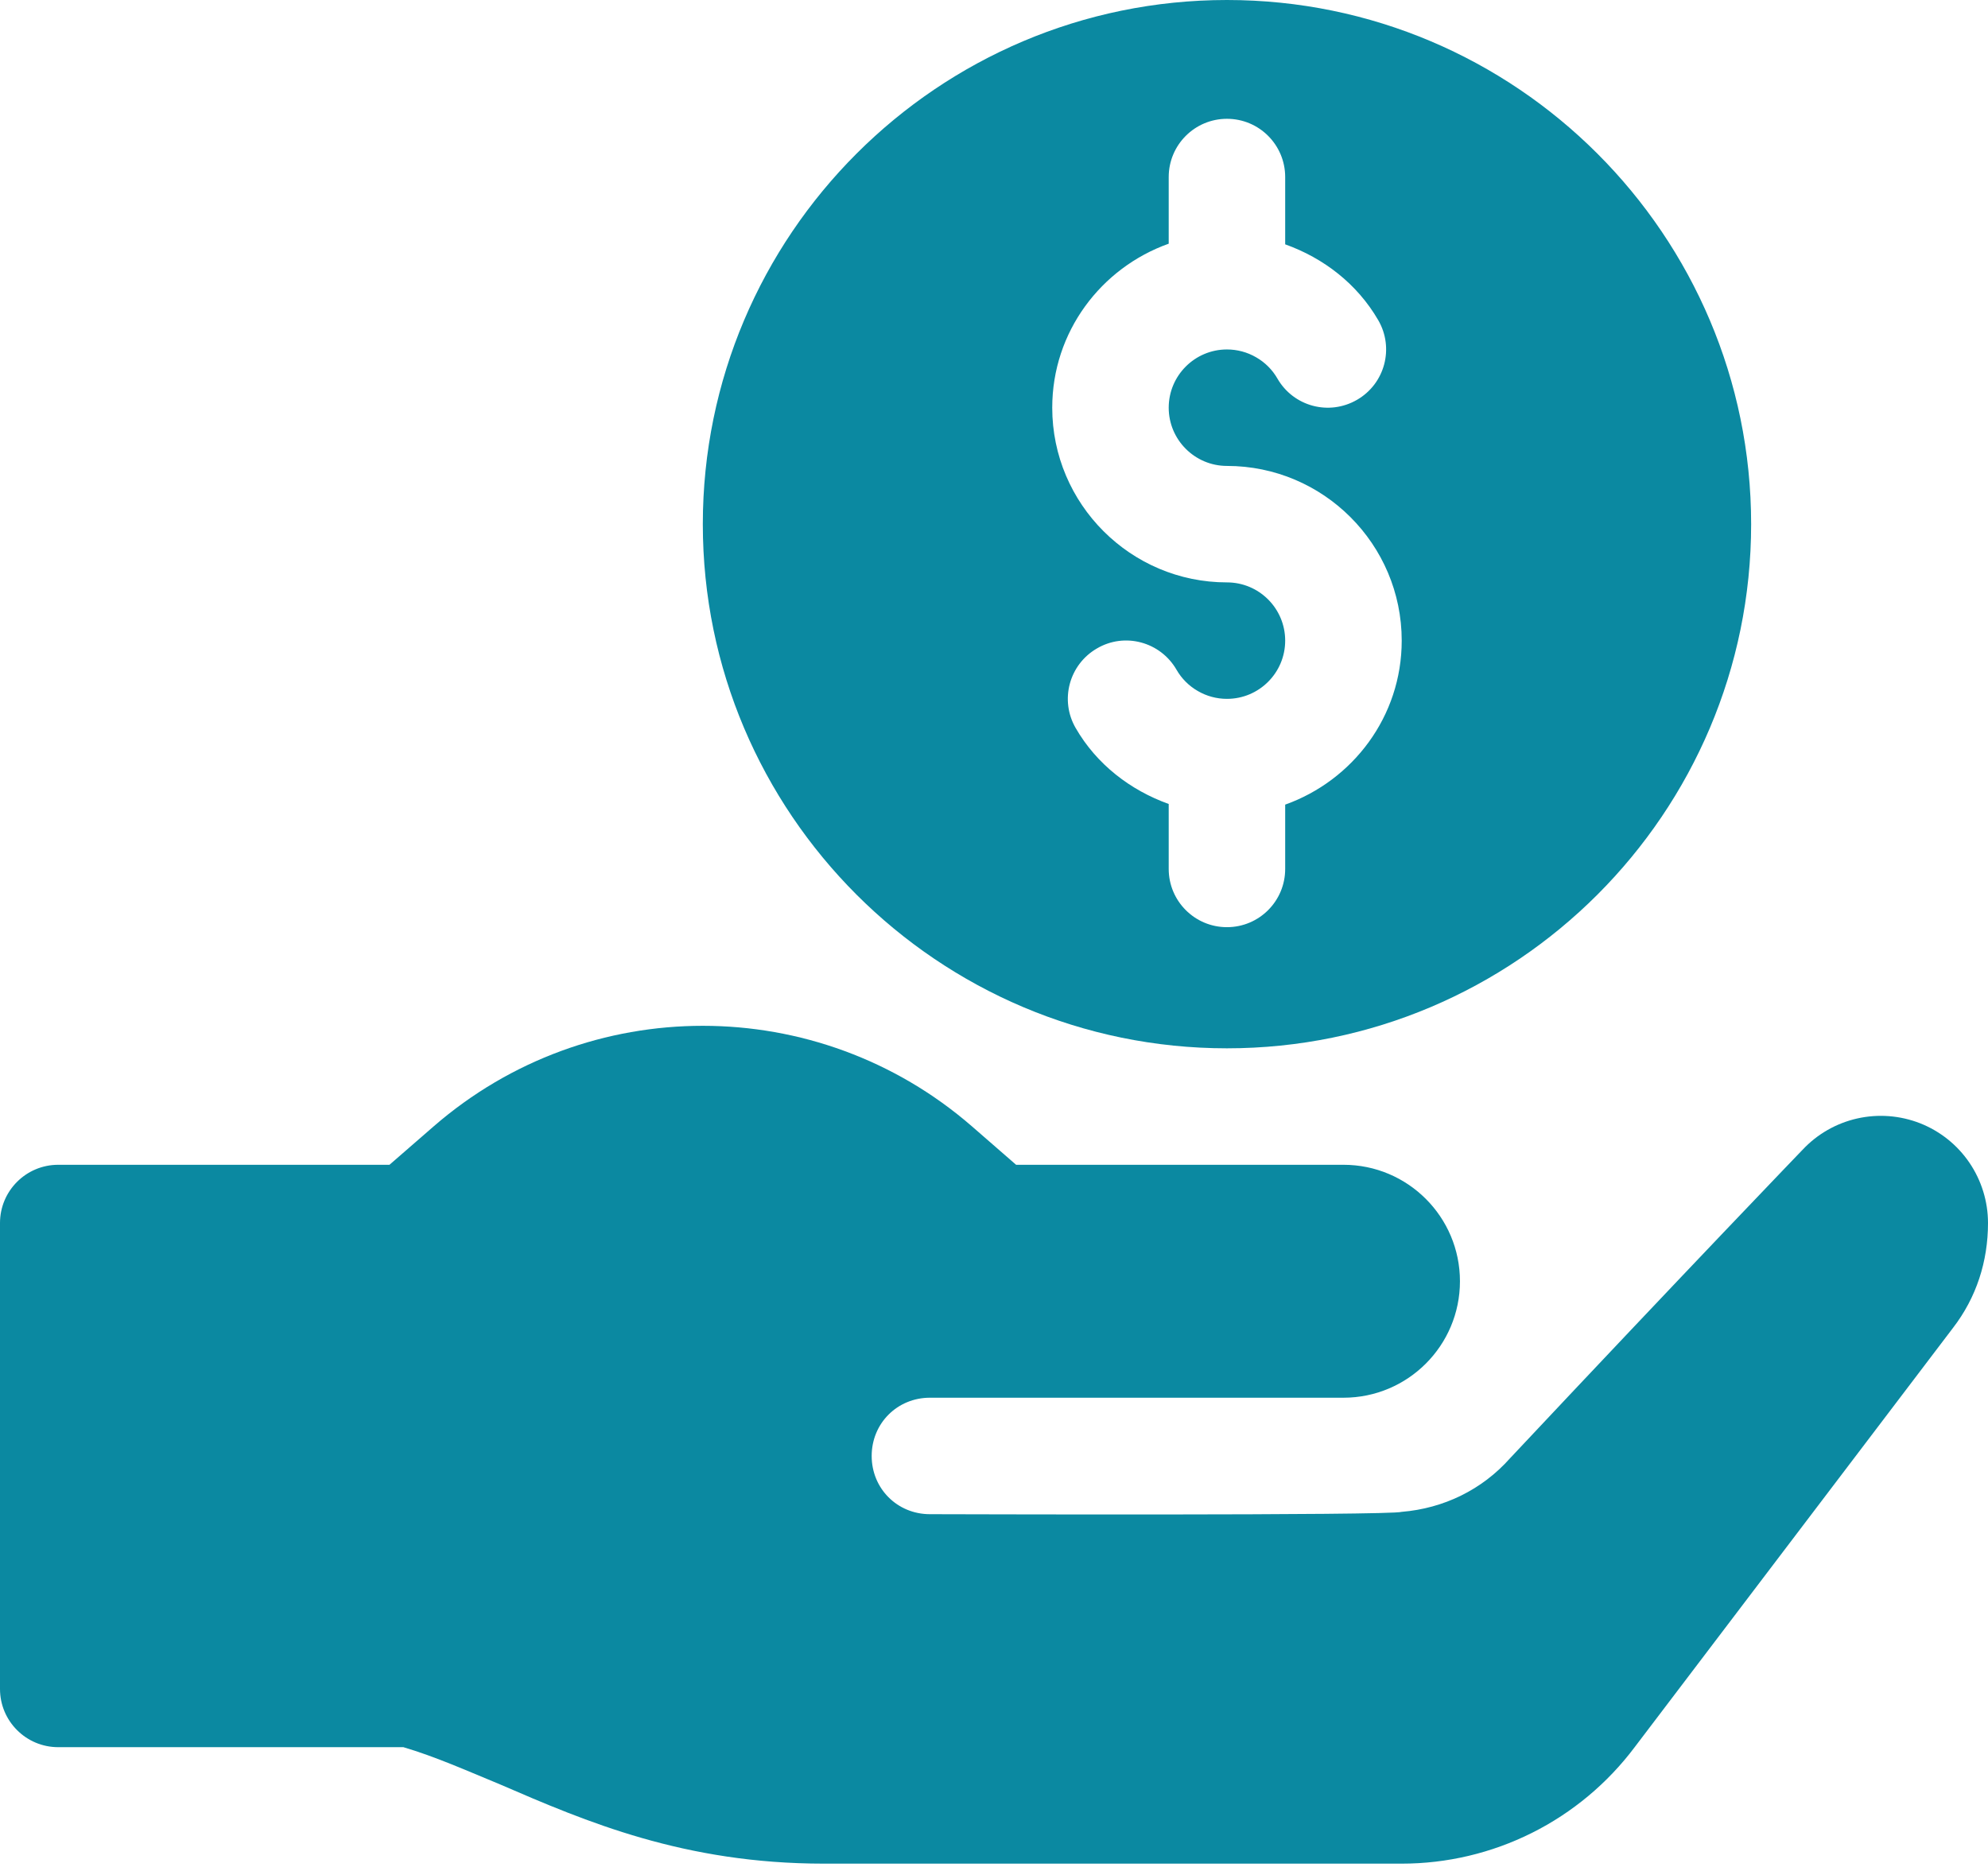 <svg width="34" height="32" viewBox="0 0 34 32" fill="none" xmlns="http://www.w3.org/2000/svg">
<path d="M20.984 17.93C25.928 17.93 29.949 13.908 29.949 8.965C29.949 4.021 25.928 0 20.984 0C16.041 0 12.02 4.021 12.02 8.965C12.02 13.908 16.041 17.93 20.984 17.93ZM19.988 4.168V3.028C19.988 2.478 20.434 2.032 20.984 2.032C21.535 2.032 21.98 2.478 21.98 3.028V4.179C22.638 4.414 23.213 4.857 23.572 5.477C23.848 5.954 23.685 6.563 23.209 6.838C22.729 7.116 22.122 6.951 21.848 6.476C21.761 6.324 21.635 6.198 21.483 6.111C21.331 6.023 21.16 5.977 20.984 5.977C20.435 5.977 19.988 6.423 19.988 6.973C19.988 7.522 20.435 7.969 20.984 7.969C22.632 7.969 23.973 9.309 23.973 10.957C23.973 12.254 23.137 13.349 21.98 13.762V14.862C21.98 15.412 21.535 15.858 20.984 15.858C20.434 15.858 19.988 15.412 19.988 14.862V13.751C19.331 13.515 18.755 13.073 18.397 12.452C18.121 11.975 18.284 11.367 18.76 11.091C19.236 10.811 19.846 10.978 20.121 11.454C20.208 11.606 20.334 11.732 20.486 11.819C20.637 11.907 20.809 11.953 20.984 11.953C21.534 11.953 21.98 11.507 21.98 10.957C21.98 10.407 21.534 9.961 20.984 9.961C19.337 9.961 17.996 8.62 17.996 6.973C17.996 5.676 18.831 4.58 19.988 4.168Z" fill="#0B89A1"/>
<path d="M32.839 19.212C32.496 19.078 32.122 19.049 31.763 19.13C31.404 19.211 31.078 19.398 30.827 19.667C30.835 19.659 28.871 21.698 25.825 24.942C25.347 25.48 24.69 25.799 23.973 25.858C23.777 25.924 16.11 25.898 15.904 25.898C15.346 25.898 14.908 25.46 14.908 24.902C14.908 24.344 15.346 23.906 15.904 23.906H22.977C24.077 23.906 24.969 23.014 24.969 21.914C24.969 20.814 24.077 19.922 22.977 19.922H17.378L16.622 19.264C13.982 16.972 10.057 16.972 7.418 19.264L6.661 19.922H0.996C0.446 19.922 0 20.368 0 20.918V28.887C0 29.437 0.446 29.883 0.996 29.883H6.899C7.438 30.042 7.975 30.281 8.553 30.52C10.027 31.158 11.701 31.875 14.091 31.875H23.973C24.746 31.875 25.508 31.695 26.2 31.349C26.892 31.003 27.493 30.501 27.957 29.883L33.402 22.711C33.801 22.193 34 21.575 34 20.918C34 20.55 33.889 20.191 33.682 19.886C33.475 19.582 33.181 19.347 32.839 19.212Z" fill="#0B89A1"/>
</svg>
